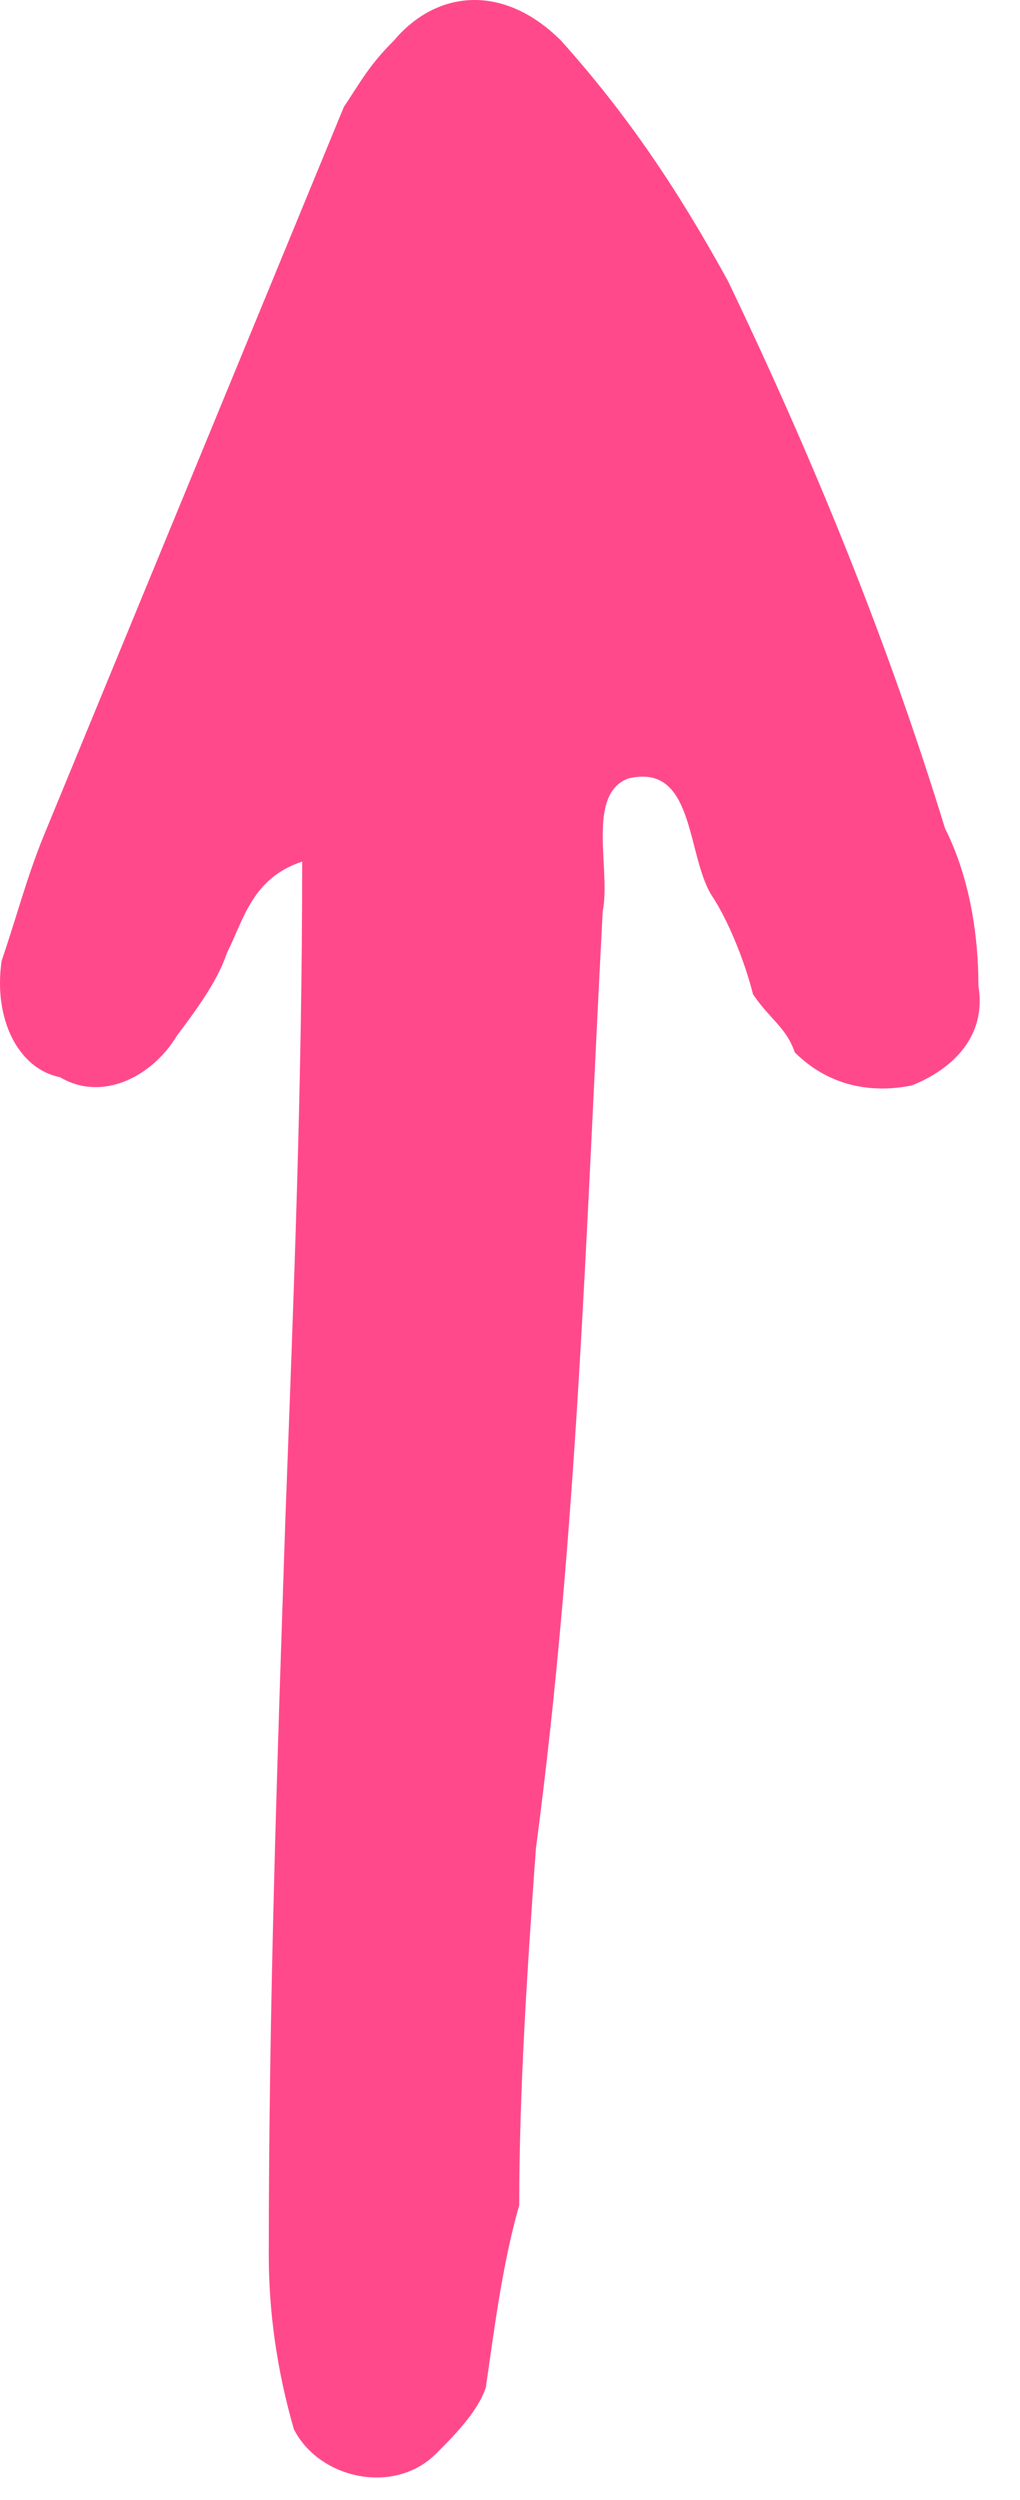 <svg width="20" height="49" viewBox="0 0 20 49" fill="none" xmlns="http://www.w3.org/2000/svg">
<path d="M8.544 48.098C8.871 47.773 9.362 47.285 9.526 46.797C9.69 45.66 9.854 44.359 10.181 43.221C10.181 40.945 10.345 38.507 10.508 36.231C11.327 30.054 11.491 24.039 11.818 17.862C11.982 17.049 11.491 15.586 12.309 15.261C13.619 14.936 13.455 16.724 13.946 17.537C14.274 18.025 14.601 18.837 14.765 19.488C15.092 19.975 15.419 20.138 15.583 20.626C16.238 21.276 17.057 21.438 17.875 21.276C18.694 20.951 19.348 20.3 19.185 19.325C19.185 18.35 19.021 17.212 18.53 16.237C17.384 12.498 15.911 8.922 14.274 5.508C13.291 3.72 12.309 2.257 10.999 0.794C9.854 -0.344 8.544 -0.182 7.725 0.794C7.234 1.281 7.071 1.606 6.743 2.094L0.85 16.399C0.522 17.212 0.359 17.862 0.031 18.837C-0.132 19.975 0.359 20.951 1.177 21.113C1.996 21.601 2.978 21.113 3.469 20.3C3.96 19.65 4.288 19.163 4.451 18.675C4.779 18.025 4.942 17.212 5.925 16.887C5.925 21.276 5.761 25.34 5.597 29.729C5.434 34.606 5.27 39.32 5.27 44.197C5.27 45.334 5.434 46.472 5.761 47.61C6.252 48.586 7.725 48.911 8.544 48.098Z" fill="#FF498B"/>
</svg>
